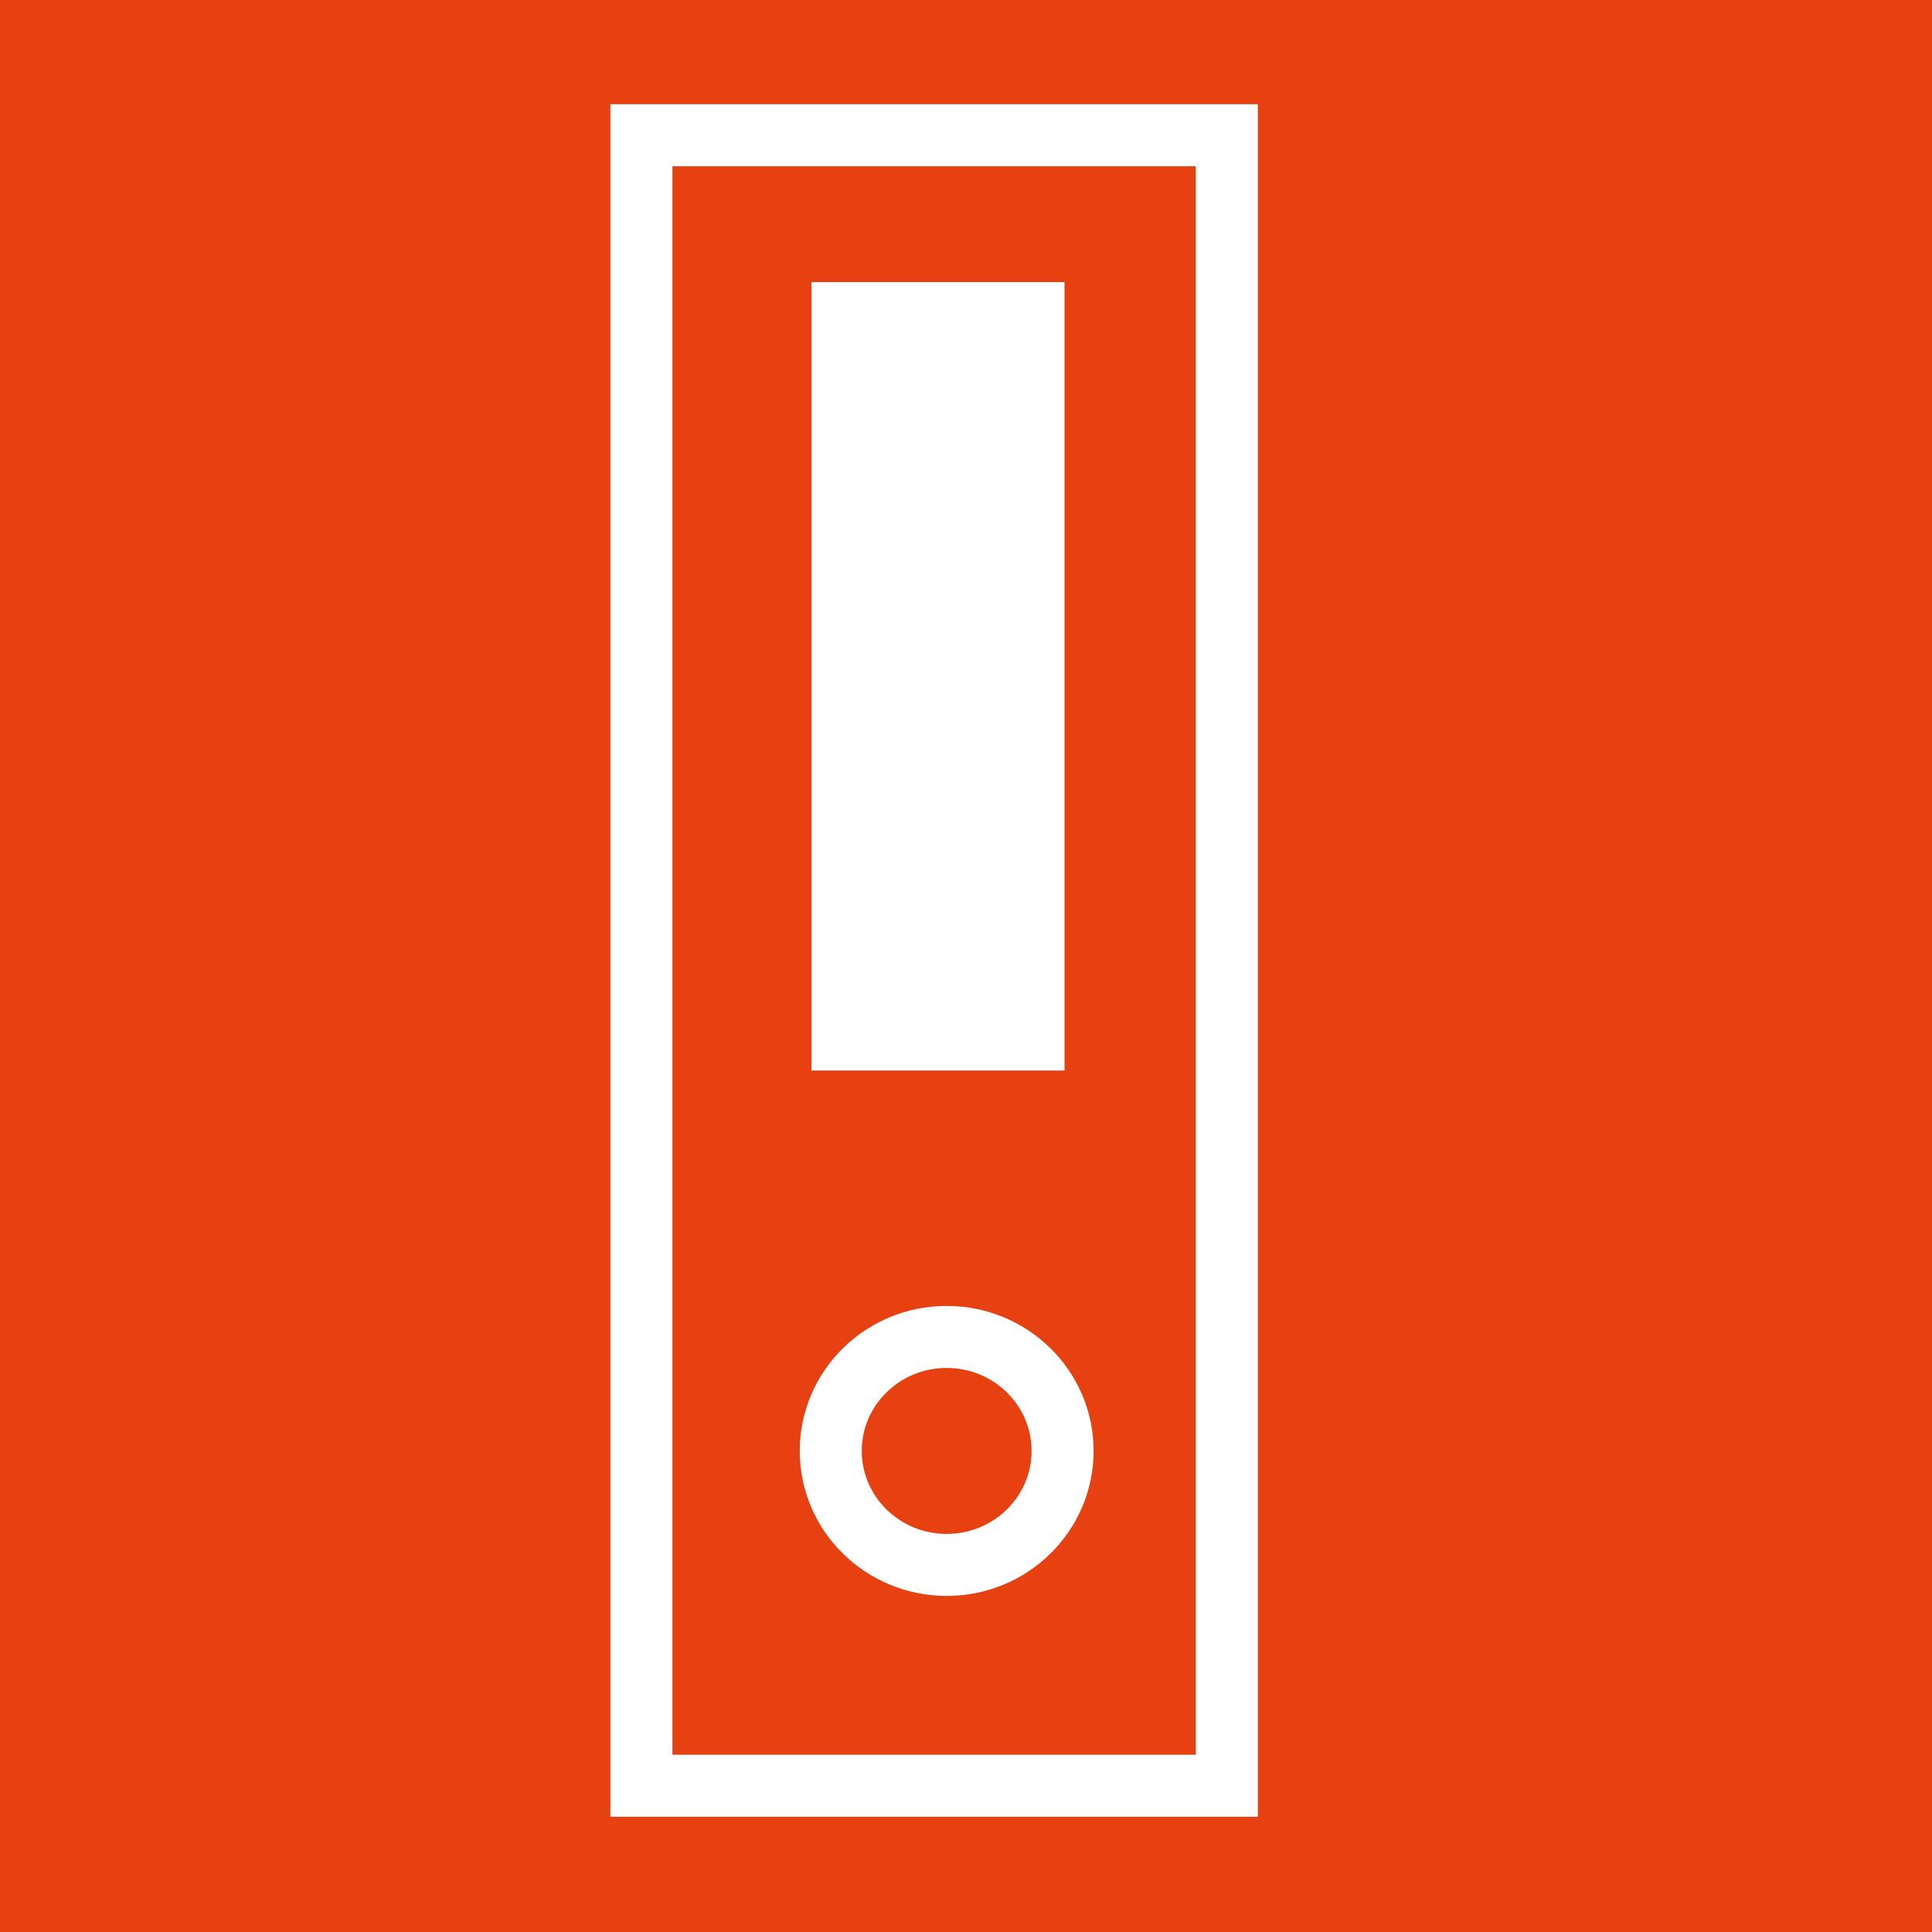 <svg id="Ebene_1" data-name="Ebene 1" xmlns="http://www.w3.org/2000/svg" viewBox="0 0 100 100"><rect width="100" height="100" fill="#e74011"/><rect x="33.2" y="7" width="30.3" height="85.43" fill="none" stroke="#fff" stroke-miterlimit="10" stroke-width="3.21"/><rect x="42" y="14.6" width="13.1" height="40.81" fill="#fff"/><ellipse cx="49" cy="75.1" rx="6" ry="5.9" fill="none" stroke="#fff" stroke-miterlimit="10" stroke-width="3.21"/></svg>